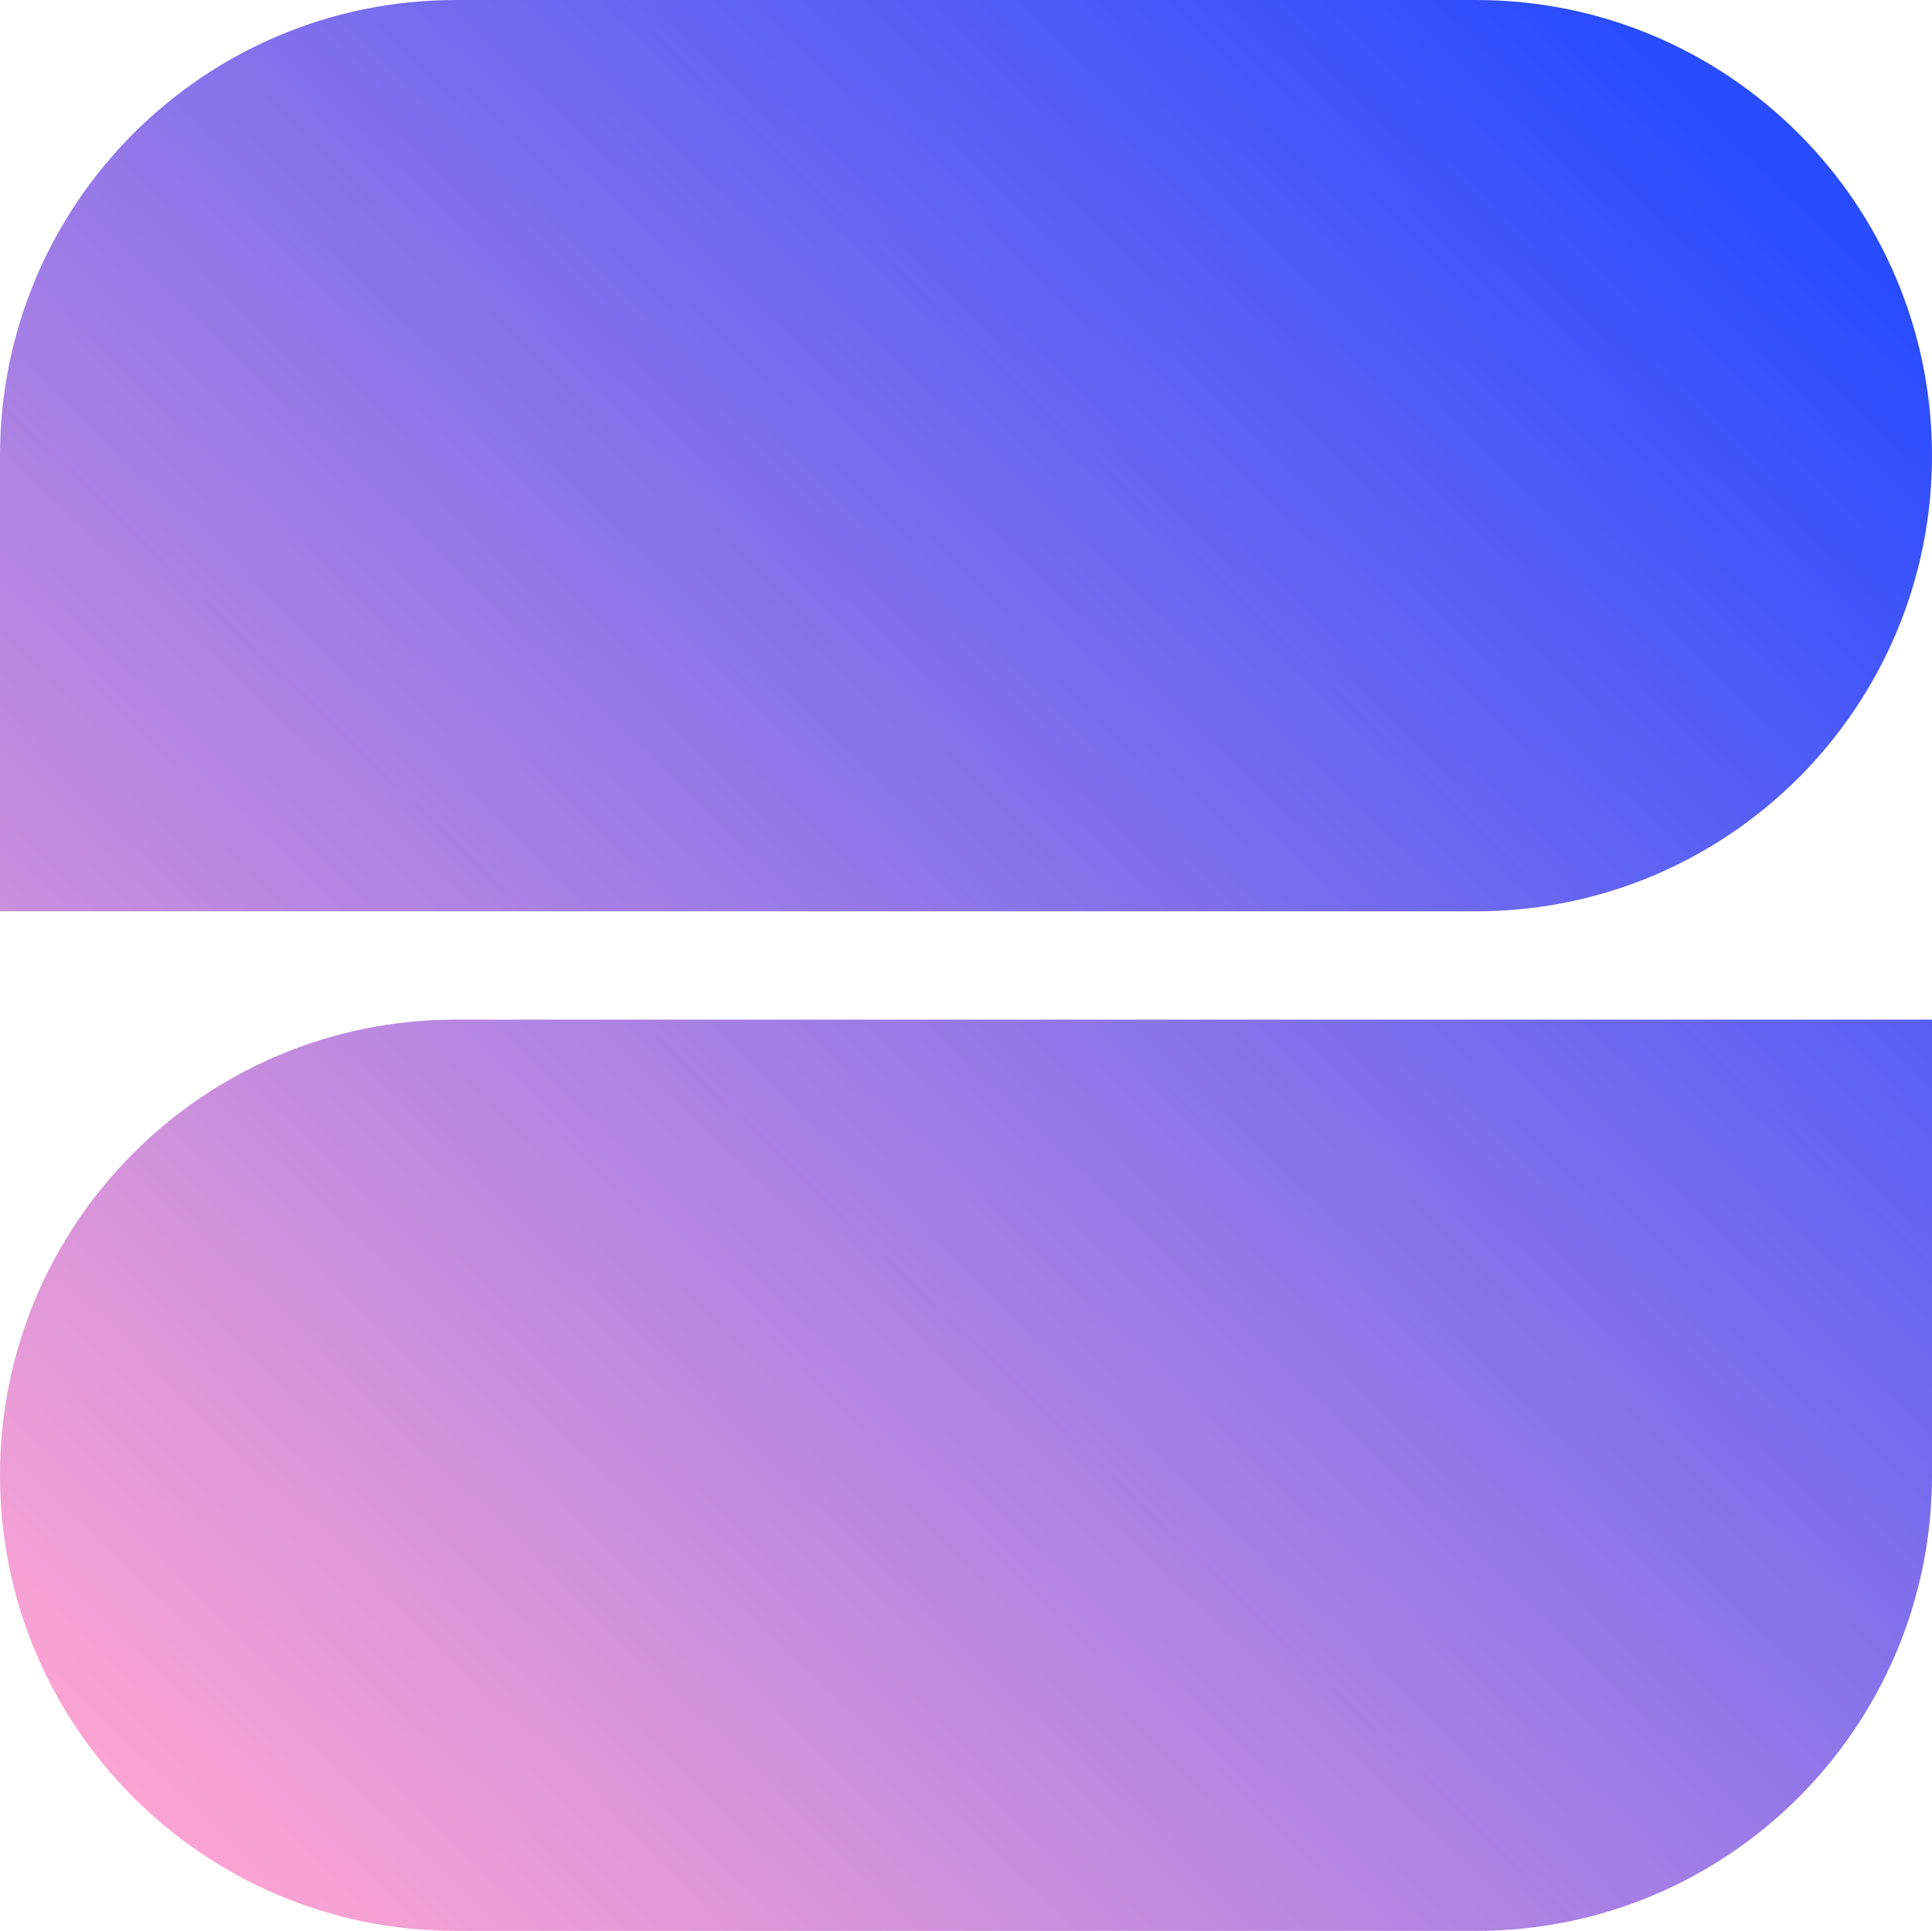 <?xml version="1.0" encoding="UTF-8"?><svg id="b" xmlns="http://www.w3.org/2000/svg" xmlns:xlink="http://www.w3.org/1999/xlink" viewBox="0 0 377.556 377.386"><defs><style>.e{fill:url(#d);}</style><linearGradient id="d" x1="15.816" y1="367.983" x2="343.037" y2="28.791" gradientUnits="userSpaceOnUse"><stop offset=".025" stop-color="#ffa5d2"/><stop offset=".498" stop-color="#997ae7"/><stop offset="1" stop-color="#294cff"/></linearGradient></defs><g id="c"><path class="e" d="M0,288.333v0c0,49.183,39.871,89.053,89.053,89.053h199.45c49.183,0,89.053-39.871,89.053-89.053v-89.054s-288.503,0-288.503,0C39.871,199.279,0,239.15,0,288.333ZM377.556,89.054v-0c0-49.183-39.871-89.053-89.053-89.053H89.053C39.871,0,0,39.871,0,89.053v89.054s288.503,0,288.503,0c49.183,0,89.053-39.871,89.053-89.053Z"/></g></svg>